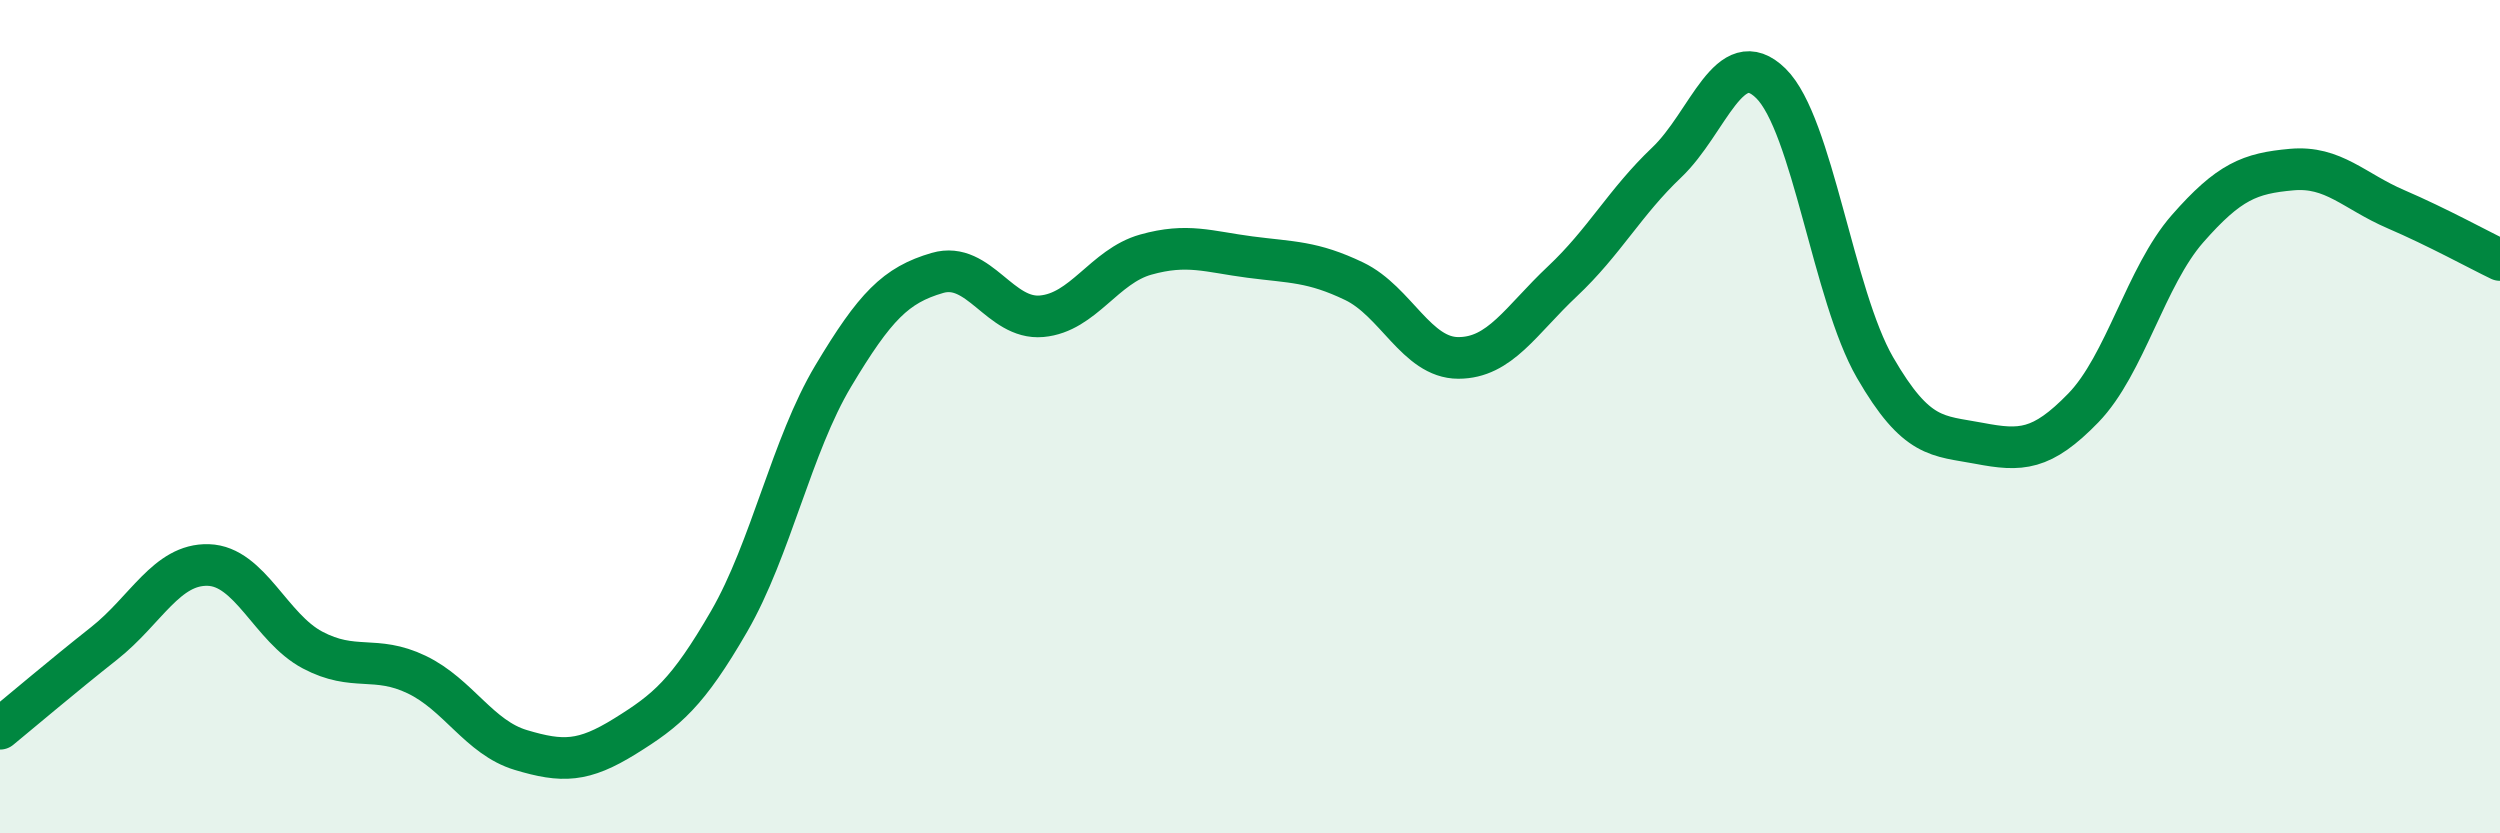 
    <svg width="60" height="20" viewBox="0 0 60 20" xmlns="http://www.w3.org/2000/svg">
      <path
        d="M 0,17.49 C 0.5,17.08 1.5,16.23 2.5,15.44 C 3.5,14.65 4,13.53 5,13.56 C 6,13.59 6.5,15.07 7.5,15.6 C 8.5,16.13 9,15.71 10,16.19 C 11,16.67 11.5,17.7 12.5,18 C 13.5,18.3 14,18.29 15,17.67 C 16,17.05 16.5,16.64 17.5,14.91 C 18.5,13.18 19,10.69 20,9.02 C 21,7.35 21.5,6.84 22.5,6.55 C 23.5,6.26 24,7.68 25,7.59 C 26,7.5 26.5,6.39 27.5,6.11 C 28.5,5.83 29,6.04 30,6.17 C 31,6.3 31.5,6.27 32.5,6.75 C 33.5,7.23 34,8.59 35,8.59 C 36,8.59 36.5,7.69 37.5,6.75 C 38.5,5.81 39,4.85 40,3.9 C 41,2.95 41.5,1.02 42.5,2 C 43.5,2.98 44,7.09 45,8.82 C 46,10.55 46.5,10.45 47.5,10.64 C 48.5,10.83 49,10.82 50,9.79 C 51,8.76 51.5,6.63 52.5,5.49 C 53.5,4.35 54,4.16 55,4.07 C 56,3.98 56.5,4.59 57.5,5.02 C 58.5,5.45 59.5,6 60,6.24L60 20L0 20Z"
        fill="#008740"
        opacity="0.1"
        stroke-linecap="round"
        stroke-linejoin="round"
      />
      <path
        d="M 0,17.49 C 0.5,17.08 1.5,16.23 2.5,15.44 C 3.5,14.65 4,13.53 5,13.56 C 6,13.59 6.5,15.07 7.5,15.6 C 8.5,16.13 9,15.71 10,16.19 C 11,16.67 11.5,17.7 12.5,18 C 13.5,18.3 14,18.29 15,17.67 C 16,17.05 16.5,16.64 17.5,14.91 C 18.5,13.18 19,10.69 20,9.02 C 21,7.35 21.5,6.84 22.5,6.55 C 23.5,6.26 24,7.68 25,7.59 C 26,7.5 26.5,6.39 27.5,6.11 C 28.5,5.83 29,6.04 30,6.17 C 31,6.3 31.5,6.27 32.5,6.75 C 33.5,7.23 34,8.59 35,8.59 C 36,8.59 36.5,7.69 37.5,6.75 C 38.5,5.81 39,4.85 40,3.9 C 41,2.95 41.5,1.02 42.5,2 C 43.5,2.98 44,7.09 45,8.82 C 46,10.55 46.5,10.45 47.5,10.64 C 48.5,10.83 49,10.82 50,9.79 C 51,8.76 51.5,6.63 52.5,5.49 C 53.5,4.35 54,4.16 55,4.07 C 56,3.98 56.5,4.59 57.5,5.02 C 58.5,5.45 59.5,6 60,6.24"
        stroke="#008740"
        stroke-width="1"
        fill="none"
        stroke-linecap="round"
        stroke-linejoin="round"
      />
    </svg>
  
